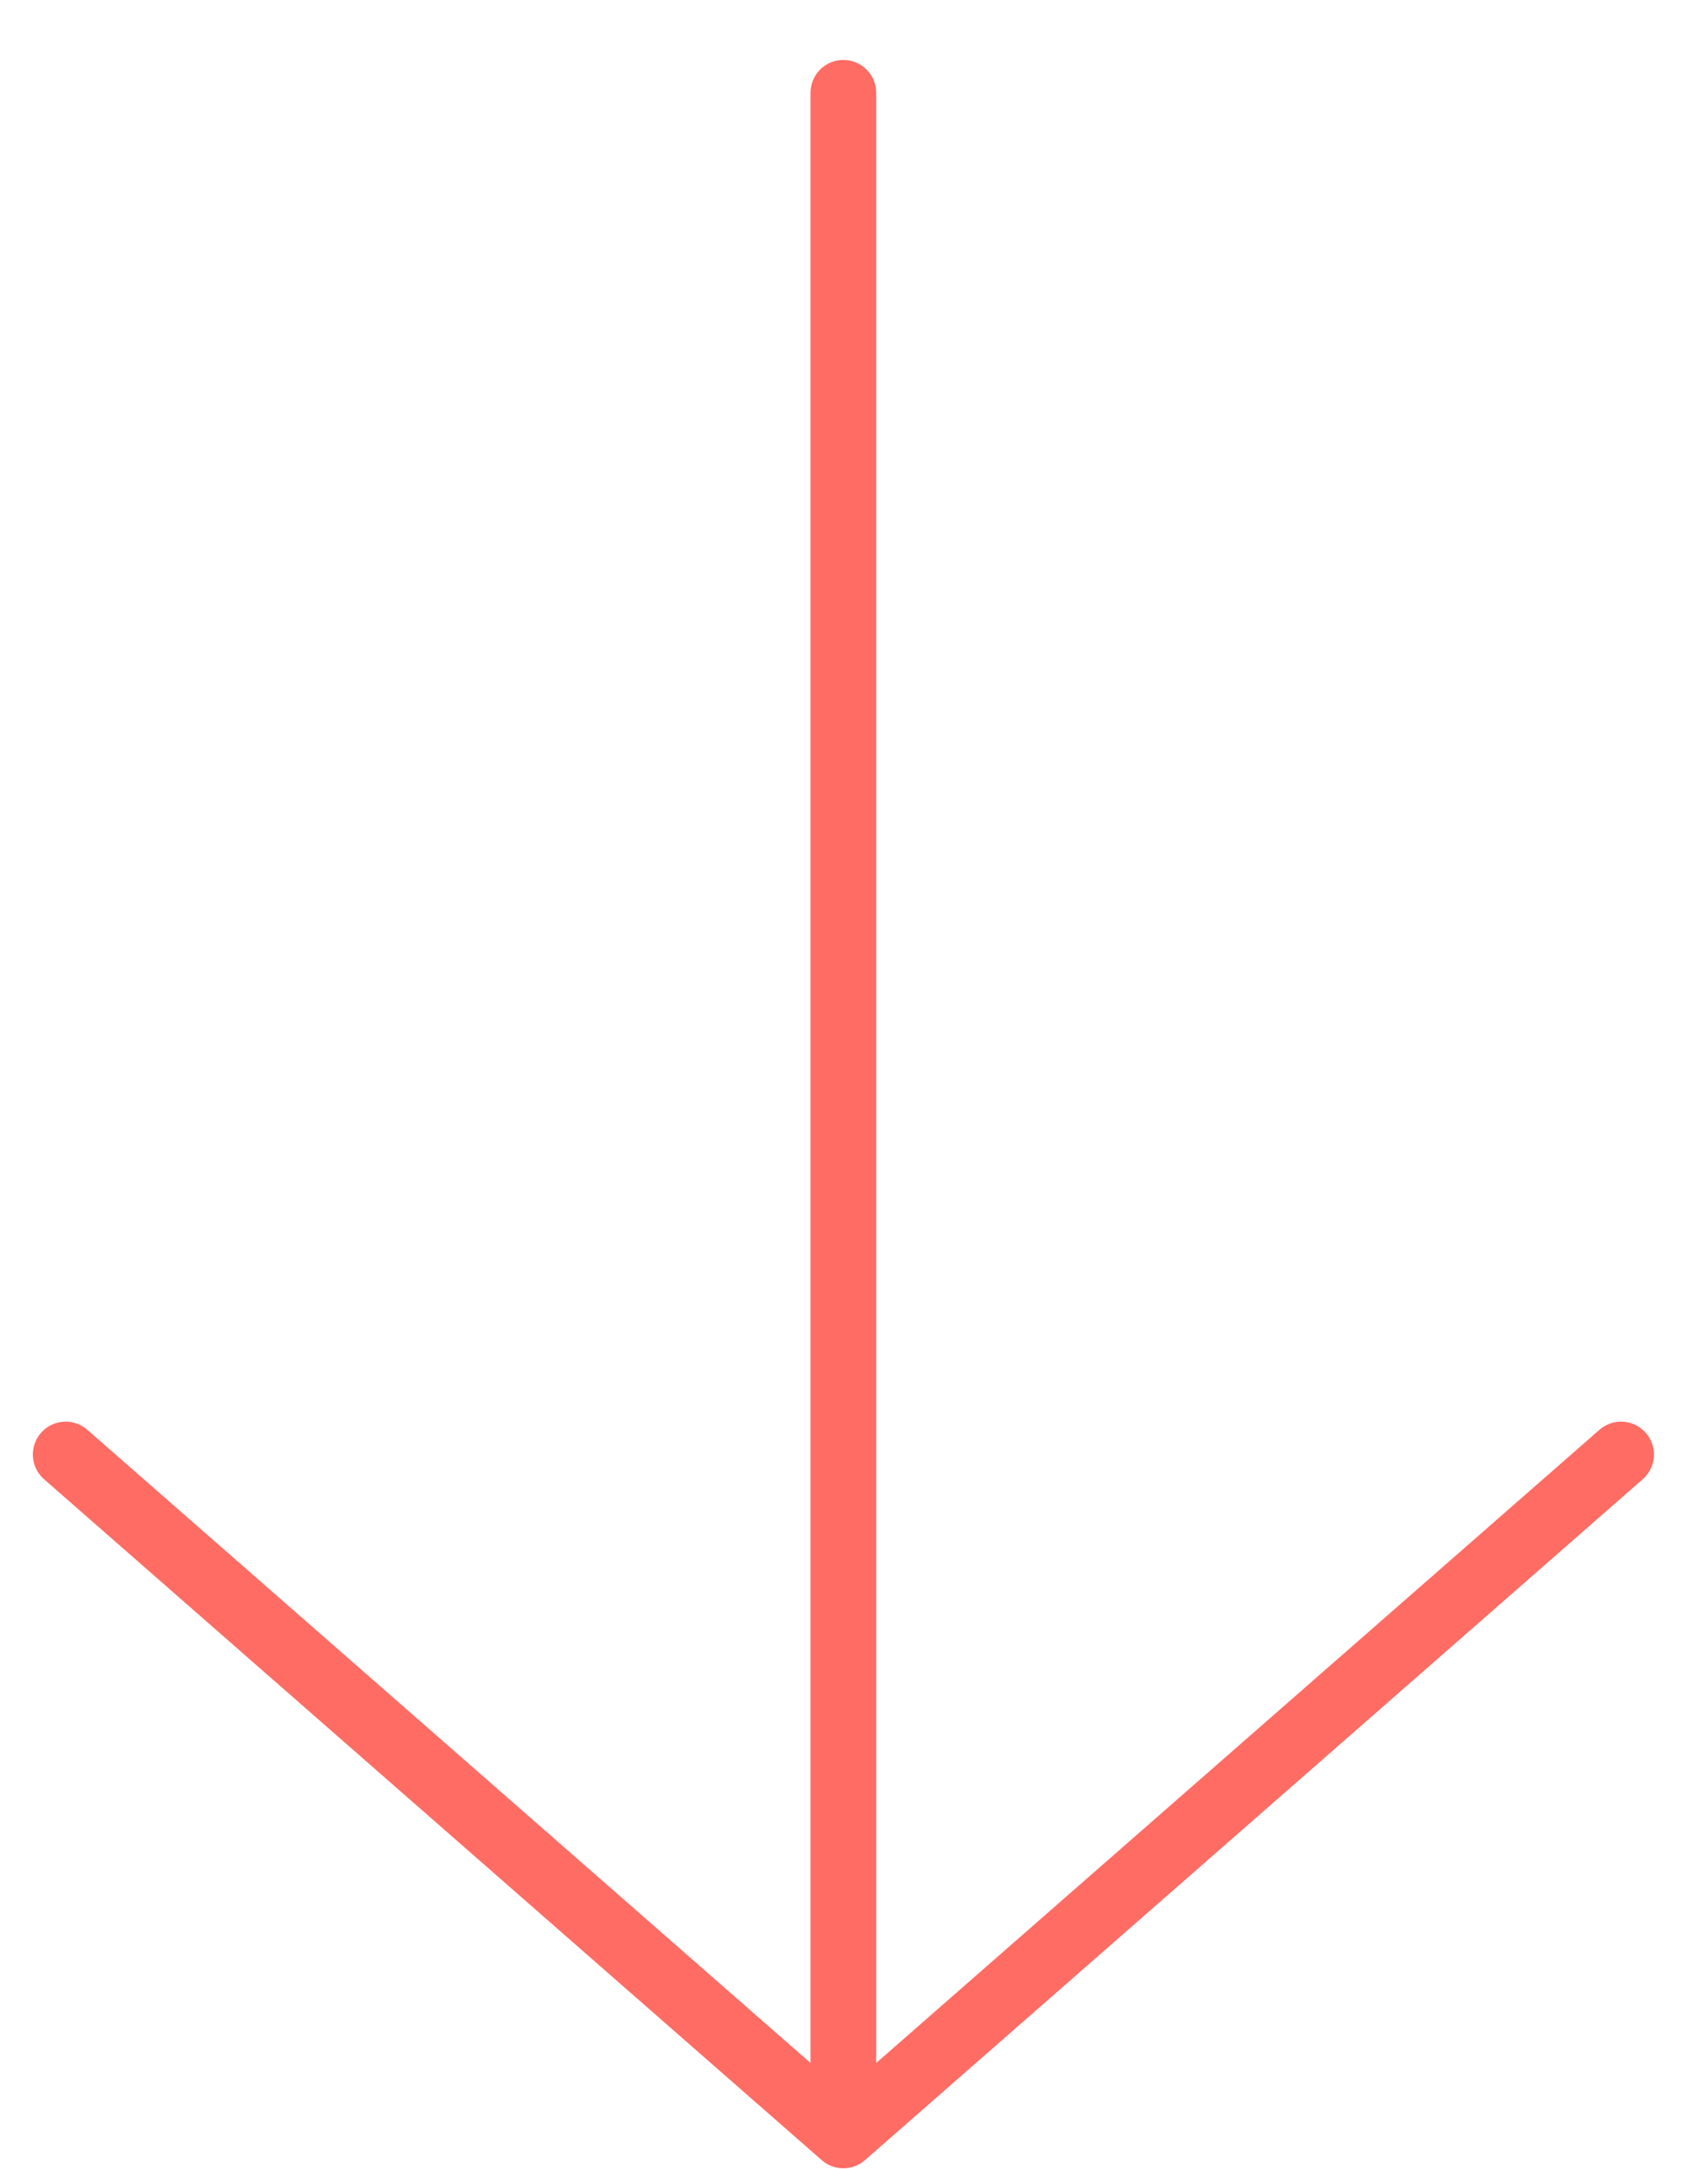 <?xml version="1.0" encoding="UTF-8"?> <svg xmlns="http://www.w3.org/2000/svg" width="26" height="33" viewBox="0 0 26 33" fill="none"> <path d="M12.838 1.412V32.488M12.838 32.488L1 22.129M12.838 32.488L24.677 22.129" stroke="#FF6C64" stroke-linecap="round" stroke-linejoin="round"></path> </svg> 